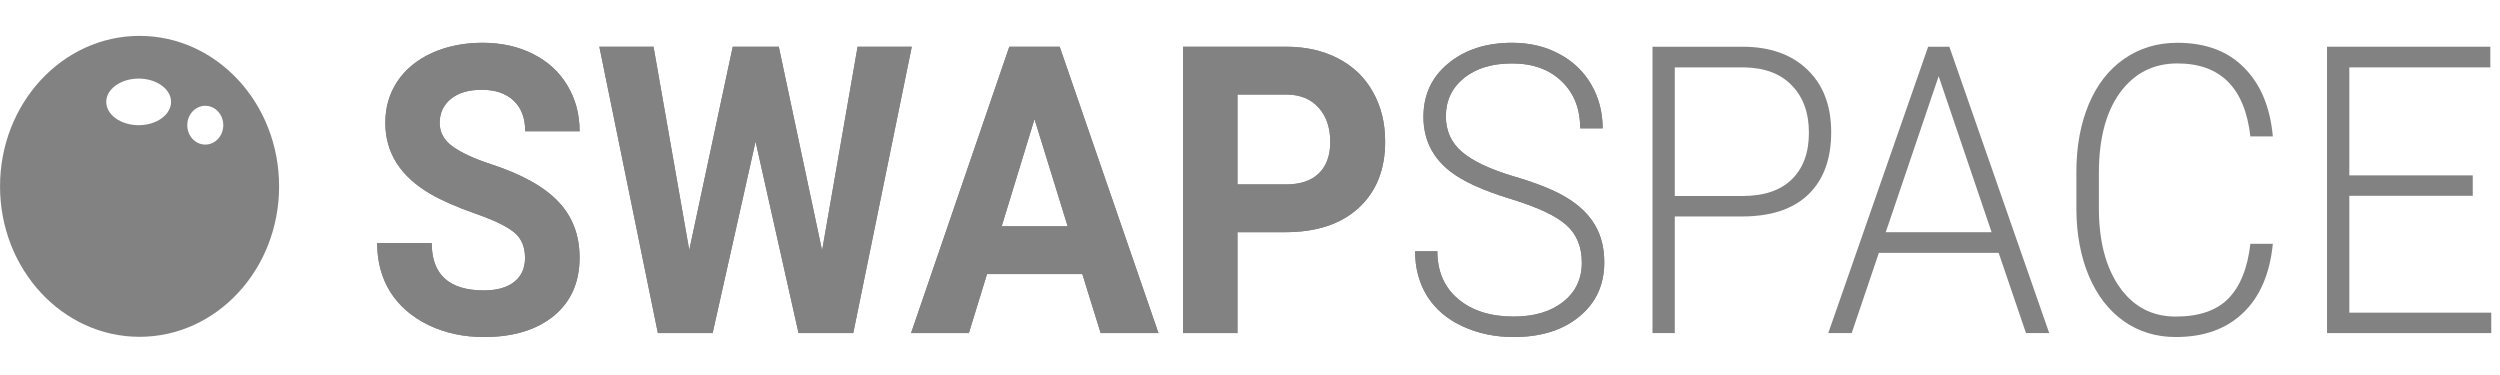 <svg width="80" height="12" viewBox="0 0 80 12" fill="none" xmlns="http://www.w3.org/2000/svg">
<path d="M50.618 8.406C50.618 7.898 50.454 7.497 50.125 7.204C49.796 6.906 49.195 6.625 48.321 6.36C47.448 6.092 46.81 5.8 46.408 5.486C45.836 5.041 45.55 4.458 45.55 3.736C45.55 3.035 45.814 2.467 46.344 2.03C46.877 1.59 47.558 1.369 48.385 1.369C48.946 1.369 49.447 1.487 49.887 1.722C50.332 1.957 50.676 2.284 50.919 2.704C51.163 3.123 51.285 3.591 51.285 4.107H50.566C50.566 3.482 50.369 2.981 49.974 2.603C49.58 2.221 49.05 2.03 48.385 2.03C47.739 2.03 47.225 2.188 46.843 2.502C46.46 2.813 46.268 3.22 46.268 3.723C46.268 4.189 46.441 4.569 46.785 4.862C47.129 5.156 47.679 5.416 48.437 5.643C49.195 5.865 49.77 6.098 50.16 6.342C50.55 6.581 50.844 6.868 51.041 7.204C51.238 7.539 51.337 7.936 51.337 8.393C51.337 9.115 51.07 9.694 50.537 10.13C50.007 10.567 49.307 10.785 48.437 10.785C47.842 10.785 47.295 10.67 46.796 10.439C46.301 10.208 45.925 9.885 45.665 9.47C45.41 9.054 45.283 8.578 45.283 8.041H45.996C45.996 8.687 46.218 9.197 46.663 9.57C47.107 9.944 47.699 10.13 48.437 10.13C49.095 10.13 49.622 9.973 50.021 9.658C50.419 9.344 50.618 8.926 50.618 8.406Z" fill="#828282"/>
<path d="M53.593 6.927V10.659H52.88V1.495H55.756C56.634 1.495 57.326 1.739 57.832 2.225C58.343 2.712 58.598 3.381 58.598 4.233C58.598 5.093 58.352 5.758 57.862 6.228C57.374 6.694 56.667 6.927 55.739 6.927H53.593ZM53.593 6.272H55.756C56.449 6.272 56.976 6.094 57.34 5.737C57.703 5.381 57.885 4.884 57.885 4.246C57.885 3.612 57.703 3.109 57.34 2.735C56.98 2.358 56.468 2.165 55.803 2.156H53.593V6.272Z" fill="#828282"/>
<path d="M63.957 8.091H60.124L59.254 10.659H58.505L61.701 1.495H62.379L65.575 10.659H64.832L63.957 8.091ZM60.344 7.43H63.731L62.037 2.439L60.344 7.43Z" fill="#828282"/>
<path d="M72.731 7.802C72.634 8.767 72.315 9.505 71.774 10.017C71.237 10.529 70.52 10.785 69.623 10.785C68.996 10.785 68.442 10.615 67.958 10.275C67.479 9.935 67.108 9.455 66.845 8.834C66.582 8.209 66.448 7.495 66.444 6.694V5.504C66.444 4.69 66.576 3.969 66.839 3.339C67.102 2.71 67.479 2.225 67.97 1.885C68.465 1.541 69.033 1.369 69.675 1.369C70.579 1.369 71.293 1.636 71.815 2.169C72.34 2.697 72.646 3.43 72.731 4.365H72.012C71.834 2.809 71.055 2.03 69.675 2.03C68.909 2.03 68.298 2.341 67.842 2.962C67.39 3.583 67.164 4.441 67.164 5.536V6.656C67.164 7.714 67.384 8.557 67.825 9.186C68.269 9.816 68.869 10.13 69.623 10.13C70.369 10.13 70.931 9.937 71.31 9.551C71.689 9.161 71.923 8.578 72.012 7.802H72.731Z" fill="#828282"/>
<path d="M79.128 6.266H75.178V10.005H79.72V10.659H74.465V1.495H79.691V2.156H75.178V5.612H79.128V6.266Z" fill="#828282"/>
<path d="M50.618 8.406C50.618 7.898 50.454 7.497 50.125 7.204C49.796 6.906 49.195 6.625 48.321 6.36C47.448 6.092 46.81 5.8 46.408 5.486C45.836 5.041 45.55 4.458 45.55 3.736C45.55 3.035 45.814 2.467 46.344 2.03C46.877 1.59 47.558 1.369 48.385 1.369C48.946 1.369 49.447 1.487 49.887 1.722C50.332 1.957 50.676 2.284 50.919 2.704C51.163 3.123 51.285 3.591 51.285 4.107H50.566C50.566 3.482 50.369 2.981 49.974 2.603C49.58 2.221 49.05 2.03 48.385 2.03C47.739 2.03 47.225 2.188 46.843 2.502C46.46 2.813 46.268 3.22 46.268 3.723C46.268 4.189 46.441 4.569 46.785 4.862C47.129 5.156 47.679 5.416 48.437 5.643C49.195 5.865 49.77 6.098 50.16 6.342C50.55 6.581 50.844 6.868 51.041 7.204C51.238 7.539 51.337 7.936 51.337 8.393C51.337 9.115 51.07 9.694 50.537 10.13C50.007 10.567 49.307 10.785 48.437 10.785C47.842 10.785 47.295 10.67 46.796 10.439C46.301 10.208 45.925 9.885 45.665 9.47C45.41 9.054 45.283 8.578 45.283 8.041H45.996C45.996 8.687 46.218 9.197 46.663 9.57C47.107 9.944 47.699 10.13 48.437 10.13C49.095 10.13 49.622 9.973 50.021 9.658C50.419 9.344 50.618 8.926 50.618 8.406Z" fill="#828282"/>
<path d="M16.801 8.255C16.801 7.898 16.685 7.625 16.453 7.436C16.221 7.243 15.804 7.042 15.2 6.832C14.597 6.618 14.12 6.408 13.768 6.203C12.809 5.641 12.33 4.883 12.33 3.931C12.33 3.436 12.457 2.995 12.713 2.609C12.972 2.219 13.341 1.915 13.82 1.696C14.303 1.478 14.845 1.369 15.444 1.369C16.047 1.369 16.585 1.489 17.056 1.728C17.528 1.963 17.893 2.296 18.152 2.729C18.415 3.161 18.547 3.652 18.547 4.201H16.807C16.807 3.782 16.685 3.457 16.442 3.226C16.198 2.991 15.856 2.873 15.415 2.873C14.99 2.873 14.659 2.972 14.423 3.169C14.188 3.362 14.07 3.618 14.07 3.937C14.07 4.235 14.207 4.485 14.481 4.686C14.76 4.887 15.168 5.076 15.705 5.252C16.695 5.576 17.416 5.976 17.868 6.455C18.321 6.933 18.547 7.529 18.547 8.242C18.547 9.035 18.27 9.658 17.718 10.111C17.165 10.56 16.42 10.785 15.485 10.785C14.835 10.785 14.244 10.657 13.71 10.401C13.177 10.141 12.769 9.786 12.486 9.337C12.208 8.888 12.069 8.368 12.069 7.776H13.815C13.815 8.787 14.371 9.293 15.485 9.293C15.898 9.293 16.221 9.203 16.453 9.022C16.685 8.838 16.801 8.582 16.801 8.255Z" fill="#828282"/>
<path d="M26.307 8.016L27.443 1.495H29.177L27.304 10.659H25.553L24.178 4.529L22.804 10.659H21.052L19.179 1.495H20.913L22.056 8.003L23.448 1.495H24.921L26.307 8.016Z" fill="#828282"/>
<path d="M34.635 8.771H31.584L31.004 10.659H29.154L32.298 1.495H33.91L37.071 10.659H35.221L34.635 8.771ZM32.054 7.241H34.165L33.104 3.811L32.054 7.241Z" fill="#828282"/>
<path d="M39.599 7.43V10.659H37.859V1.495H41.153C41.787 1.495 42.344 1.621 42.823 1.873C43.307 2.124 43.678 2.483 43.937 2.949C44.196 3.411 44.325 3.937 44.325 4.529C44.325 5.427 44.041 6.136 43.473 6.656C42.908 7.172 42.125 7.43 41.124 7.43H39.599ZM39.599 5.901H41.153C41.613 5.901 41.963 5.783 42.203 5.548C42.446 5.313 42.568 4.978 42.568 4.541C42.568 4.092 42.446 3.729 42.203 3.452C41.959 3.176 41.623 3.033 41.194 3.025H39.599V5.901Z" fill="#828282"/>
<path d="M16.801 8.255C16.801 7.898 16.685 7.625 16.453 7.436C16.221 7.243 15.804 7.042 15.2 6.832C14.597 6.618 14.12 6.408 13.768 6.203C12.809 5.641 12.33 4.883 12.33 3.931C12.33 3.436 12.457 2.995 12.713 2.609C12.972 2.219 13.341 1.915 13.82 1.696C14.303 1.478 14.845 1.369 15.444 1.369C16.047 1.369 16.585 1.489 17.056 1.728C17.528 1.963 17.893 2.296 18.152 2.729C18.415 3.161 18.547 3.652 18.547 4.201H16.807C16.807 3.782 16.685 3.457 16.442 3.226C16.198 2.991 15.856 2.873 15.415 2.873C14.99 2.873 14.659 2.972 14.423 3.169C14.188 3.362 14.07 3.618 14.07 3.937C14.07 4.235 14.207 4.485 14.481 4.686C14.76 4.887 15.168 5.076 15.705 5.252C16.695 5.576 17.416 5.976 17.868 6.455C18.321 6.933 18.547 7.529 18.547 8.242C18.547 9.035 18.27 9.658 17.718 10.111C17.165 10.56 16.42 10.785 15.485 10.785C14.835 10.785 14.244 10.657 13.71 10.401C13.177 10.141 12.769 9.786 12.486 9.337C12.208 8.888 12.069 8.368 12.069 7.776H13.815C13.815 8.787 14.371 9.293 15.485 9.293C15.898 9.293 16.221 9.203 16.453 9.022C16.685 8.838 16.801 8.582 16.801 8.255Z" fill="#828282"/>
<path d="M26.307 8.016L27.443 1.495H29.177L27.304 10.659H25.553L24.178 4.529L22.804 10.659H21.052L19.179 1.495H20.913L22.056 8.003L23.448 1.495H24.921L26.307 8.016Z" fill="#828282"/>
<path d="M34.635 8.771H31.584L31.004 10.659H29.154L32.298 1.495H33.91L37.071 10.659H35.221L34.635 8.771ZM32.054 7.241H34.165L33.104 3.811L32.054 7.241Z" fill="#828282"/>
<path d="M39.599 7.43V10.659H37.859V1.495H41.153C41.787 1.495 42.344 1.621 42.823 1.873C43.307 2.124 43.678 2.483 43.937 2.949C44.196 3.411 44.325 3.937 44.325 4.529C44.325 5.427 44.041 6.136 43.473 6.656C42.908 7.172 42.125 7.43 41.124 7.43H39.599ZM39.599 5.901H41.153C41.613 5.901 41.963 5.783 42.203 5.548C42.446 5.313 42.568 4.978 42.568 4.541C42.568 4.092 42.446 3.729 42.203 3.452C41.959 3.176 41.623 3.033 41.194 3.025H39.599V5.901Z" fill="#828282"/>
<path fill-rule="evenodd" clip-rule="evenodd" d="M8.931 5.963C8.931 8.622 6.932 10.778 4.466 10.778C2 10.778 0.001 8.622 0.001 5.963C0.001 3.304 2 1.148 4.466 1.148C6.932 1.148 8.931 3.304 8.931 5.963ZM7.145 4.006C7.145 4.349 6.887 4.627 6.569 4.627C6.251 4.627 5.993 4.349 5.993 4.006C5.993 3.663 6.251 3.385 6.569 3.385C6.887 3.385 7.145 3.663 7.145 4.006ZM4.437 4.006C5.01 4.006 5.474 3.672 5.474 3.26C5.474 2.849 5.01 2.515 4.437 2.515C3.865 2.515 3.4 2.849 3.4 3.26C3.4 3.672 3.865 4.006 4.437 4.006Z" fill="#828282"/>
</svg>
